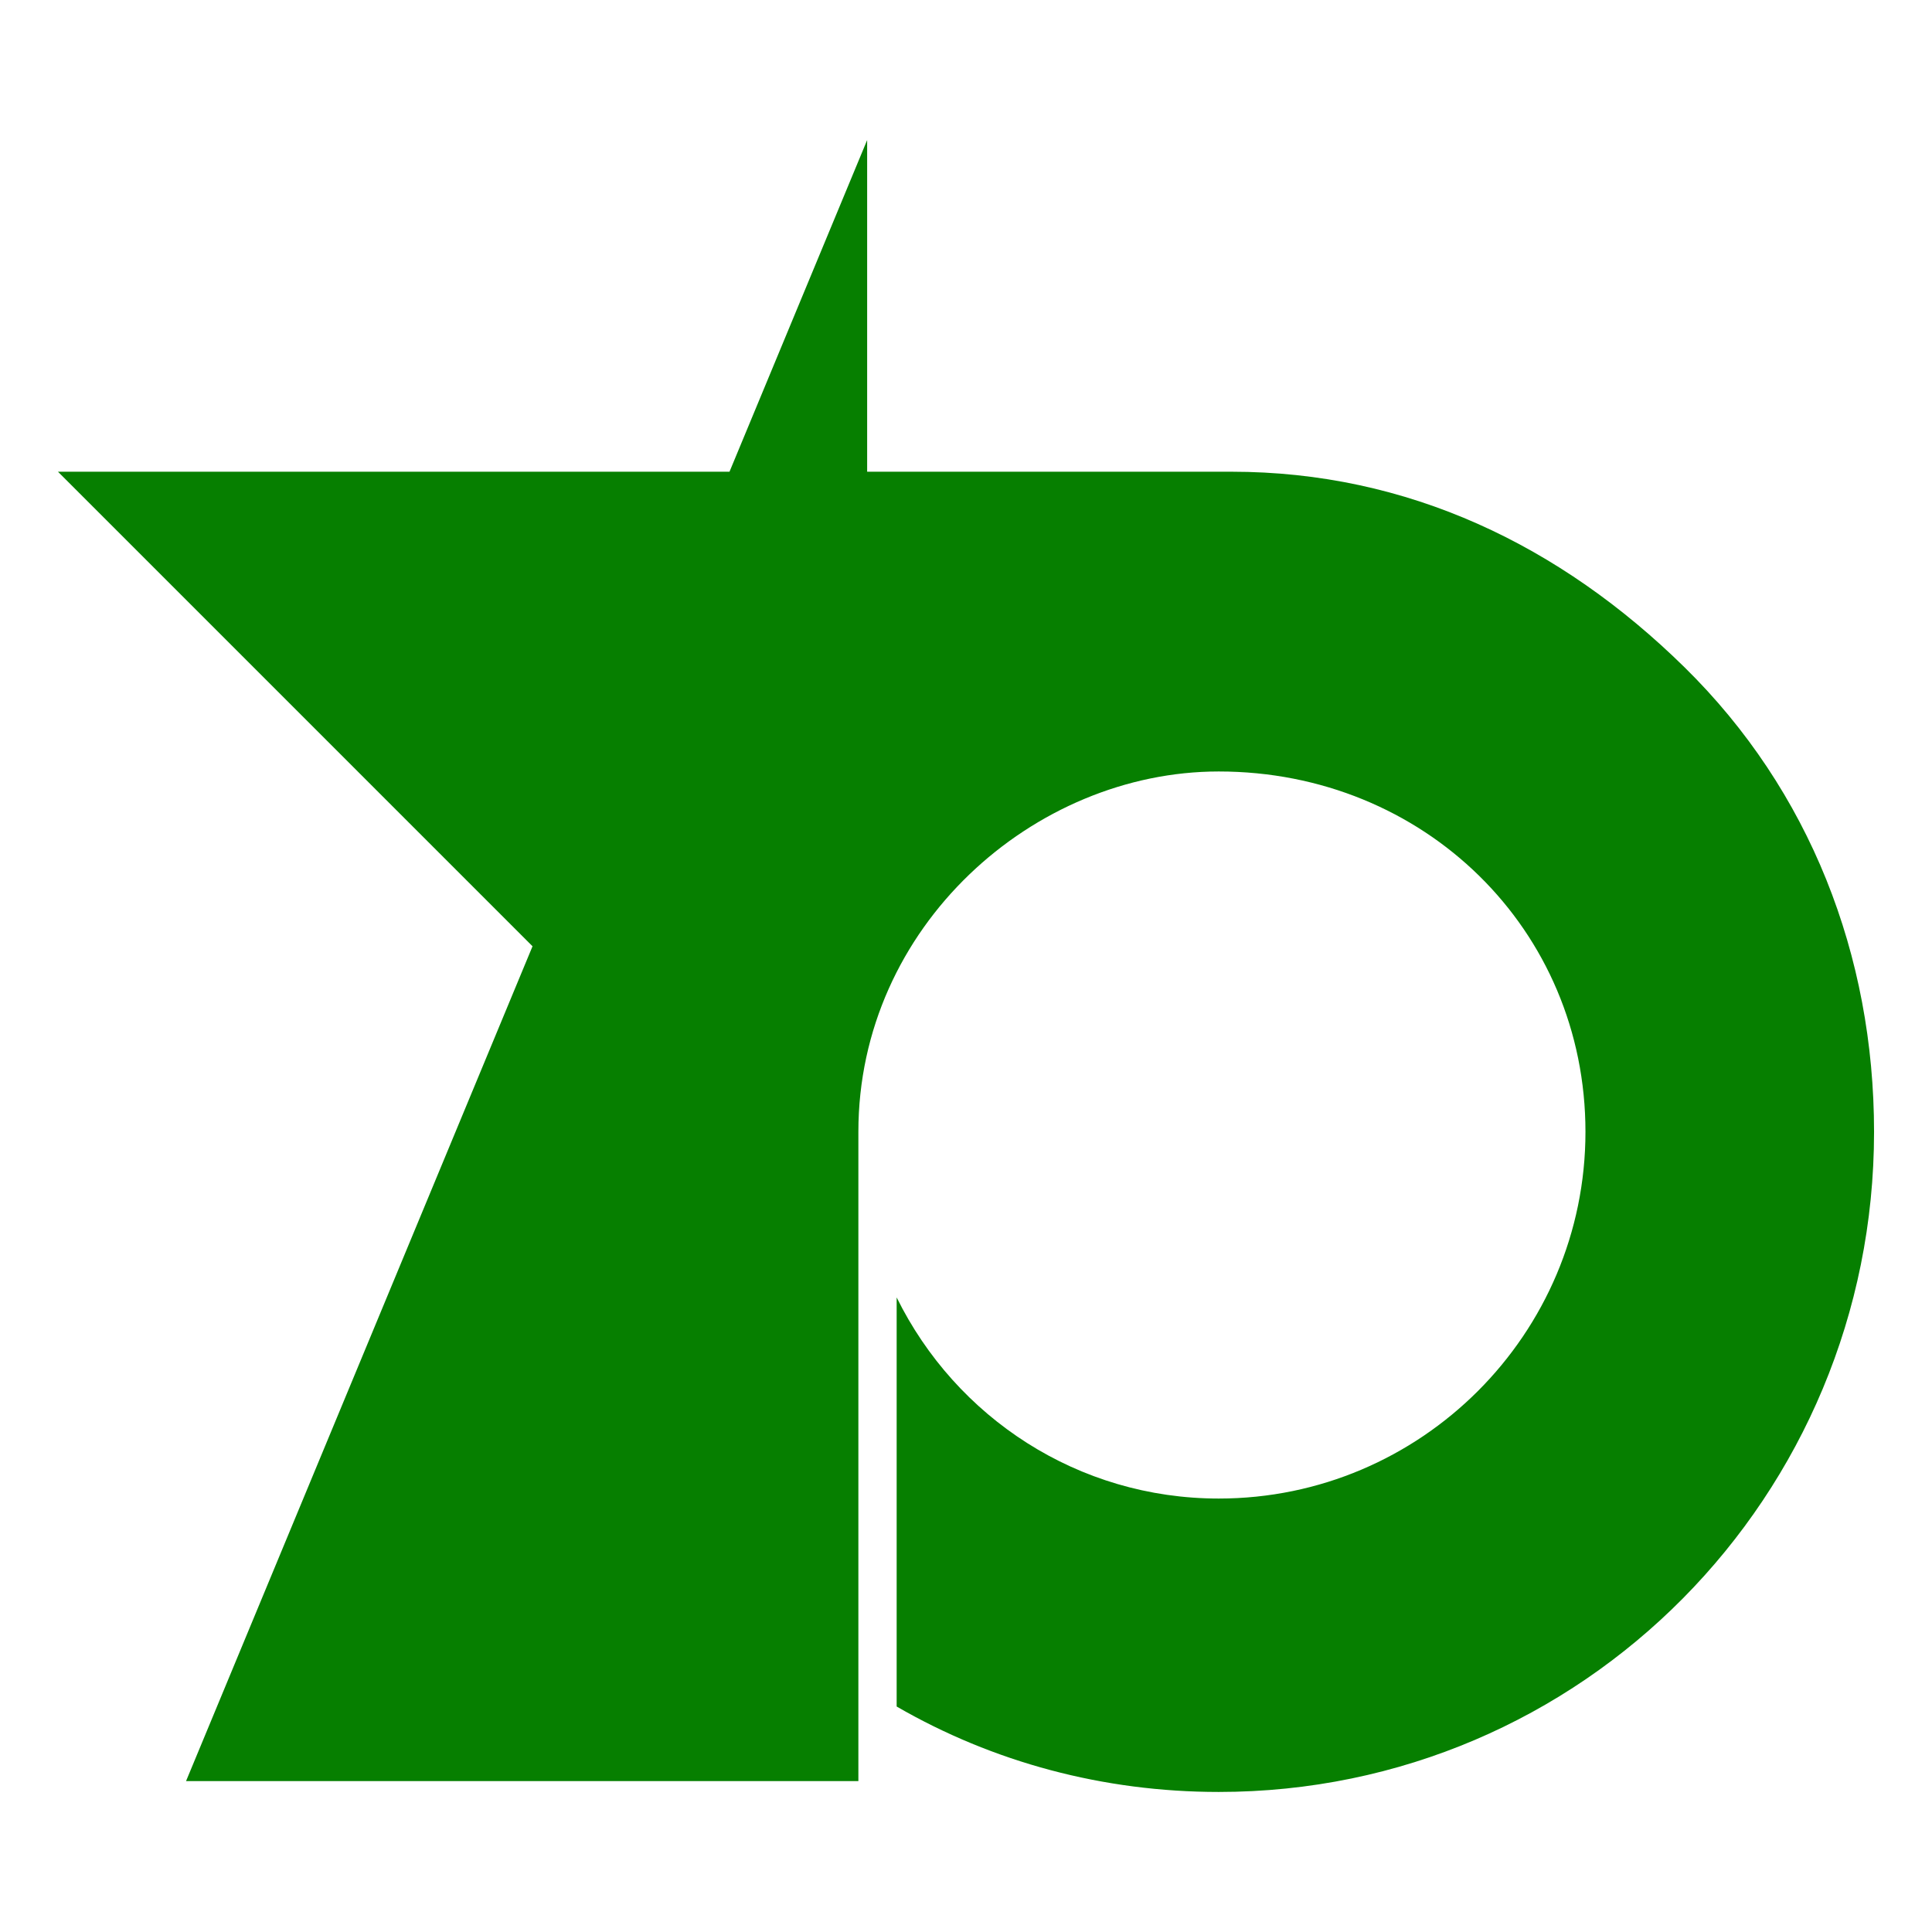 <?xml version="1.0" encoding="UTF-8"?> <svg xmlns="http://www.w3.org/2000/svg" width="200" height="200"><path fill="#067f00" d="M174.389 69.084c-12.854-12.634-28.662-20.252-46.906-20.252H89.767V14.5L75.518 48.832H6l49.127 49.127-35.867 86.418h69.599v-67.211c0-21.266 18.157-37.303 37.304-37.303 21.287 0 37.963 16.386 37.963 37.303 0 20.934-17.03 37.963-37.963 37.963-14.556 0-27.201-8.373-33.342-20.82v42.349c9.982 5.771 21.387 8.844 33.342 8.844 37.68 0 67.838-30.653 67.838-68.334-.001-18.264-6.647-35.339-19.612-48.084z"></path></svg> 